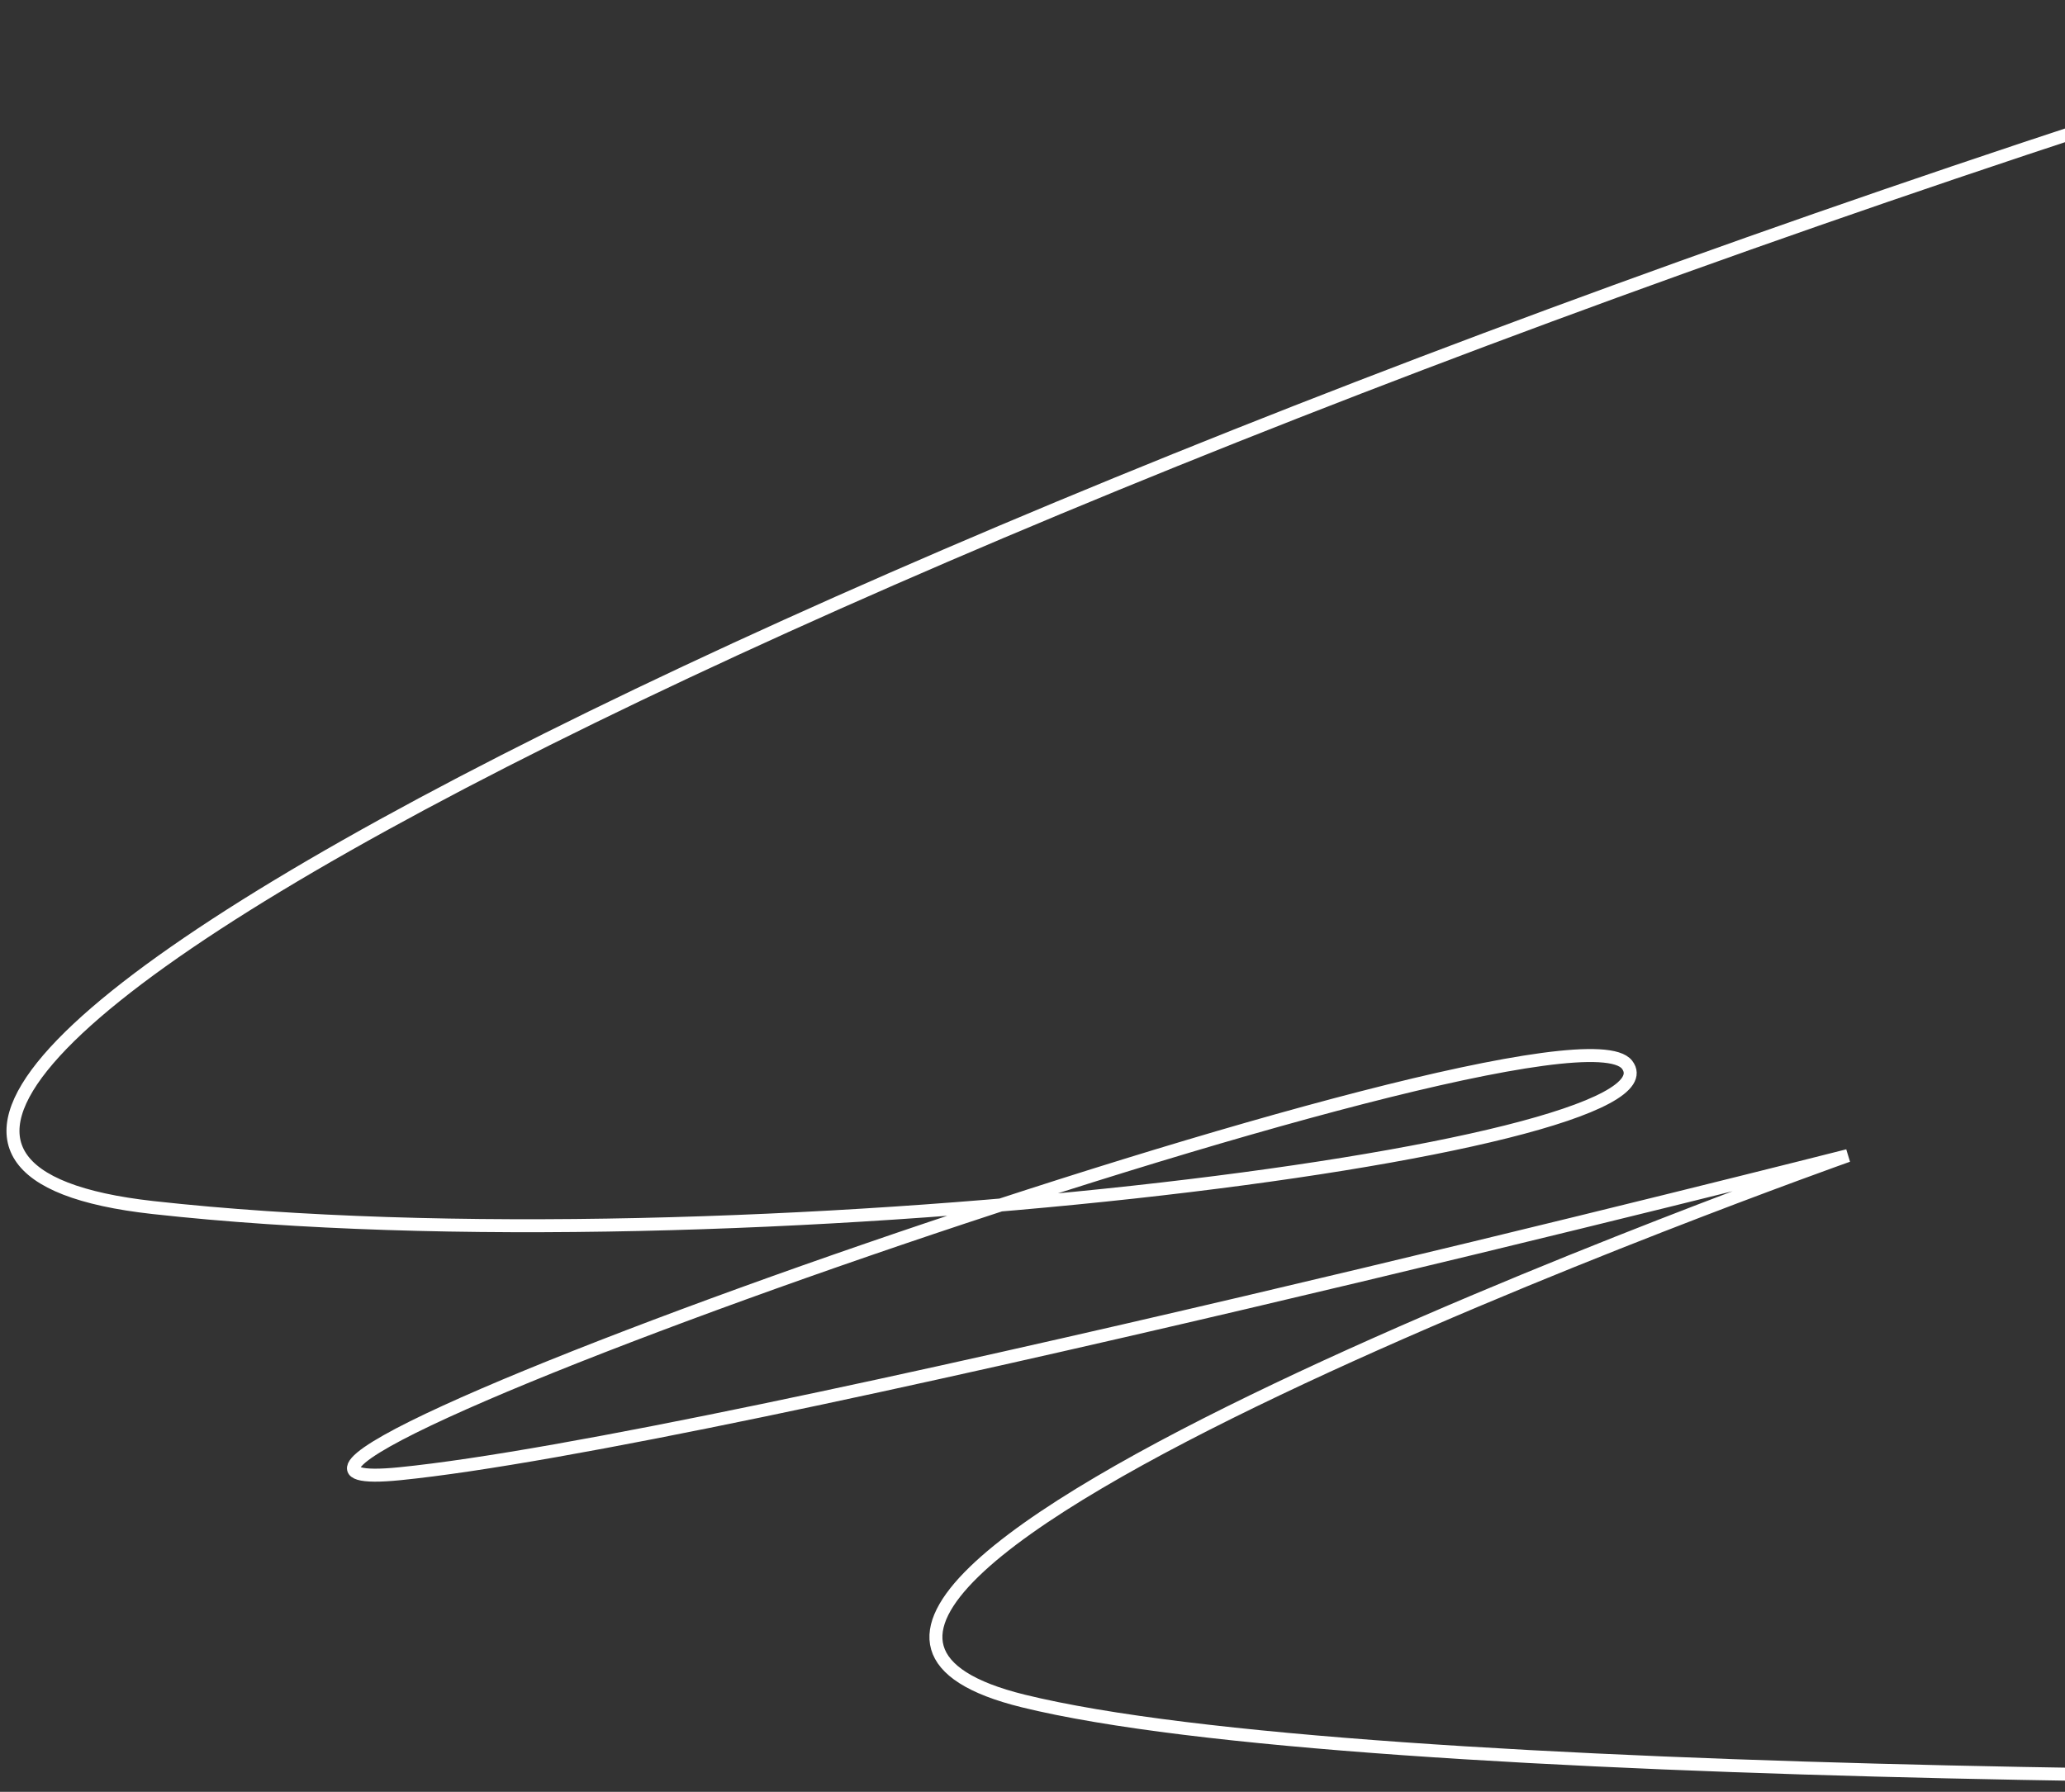 <?xml version="1.0" encoding="UTF-8"?> <svg xmlns="http://www.w3.org/2000/svg" width="159" height="138" viewBox="0 0 159 138" fill="none"><rect x="0" y="0" width="159" height="138" fill="#333333" stroke="none"/> <path d="M188.78 1C69.78 37 -33.22 88 11.78 93C56.78 98 130.28 88.5 125.28 82C120.28 75.5 5.78 116 30.78 113.5C55.78 111 142.28 89 142.28 89C142.28 89 46.28 123 78.78 131C104.78 137.4 191.614 137.333 231.78 136.5" stroke="white"></path> </svg> 